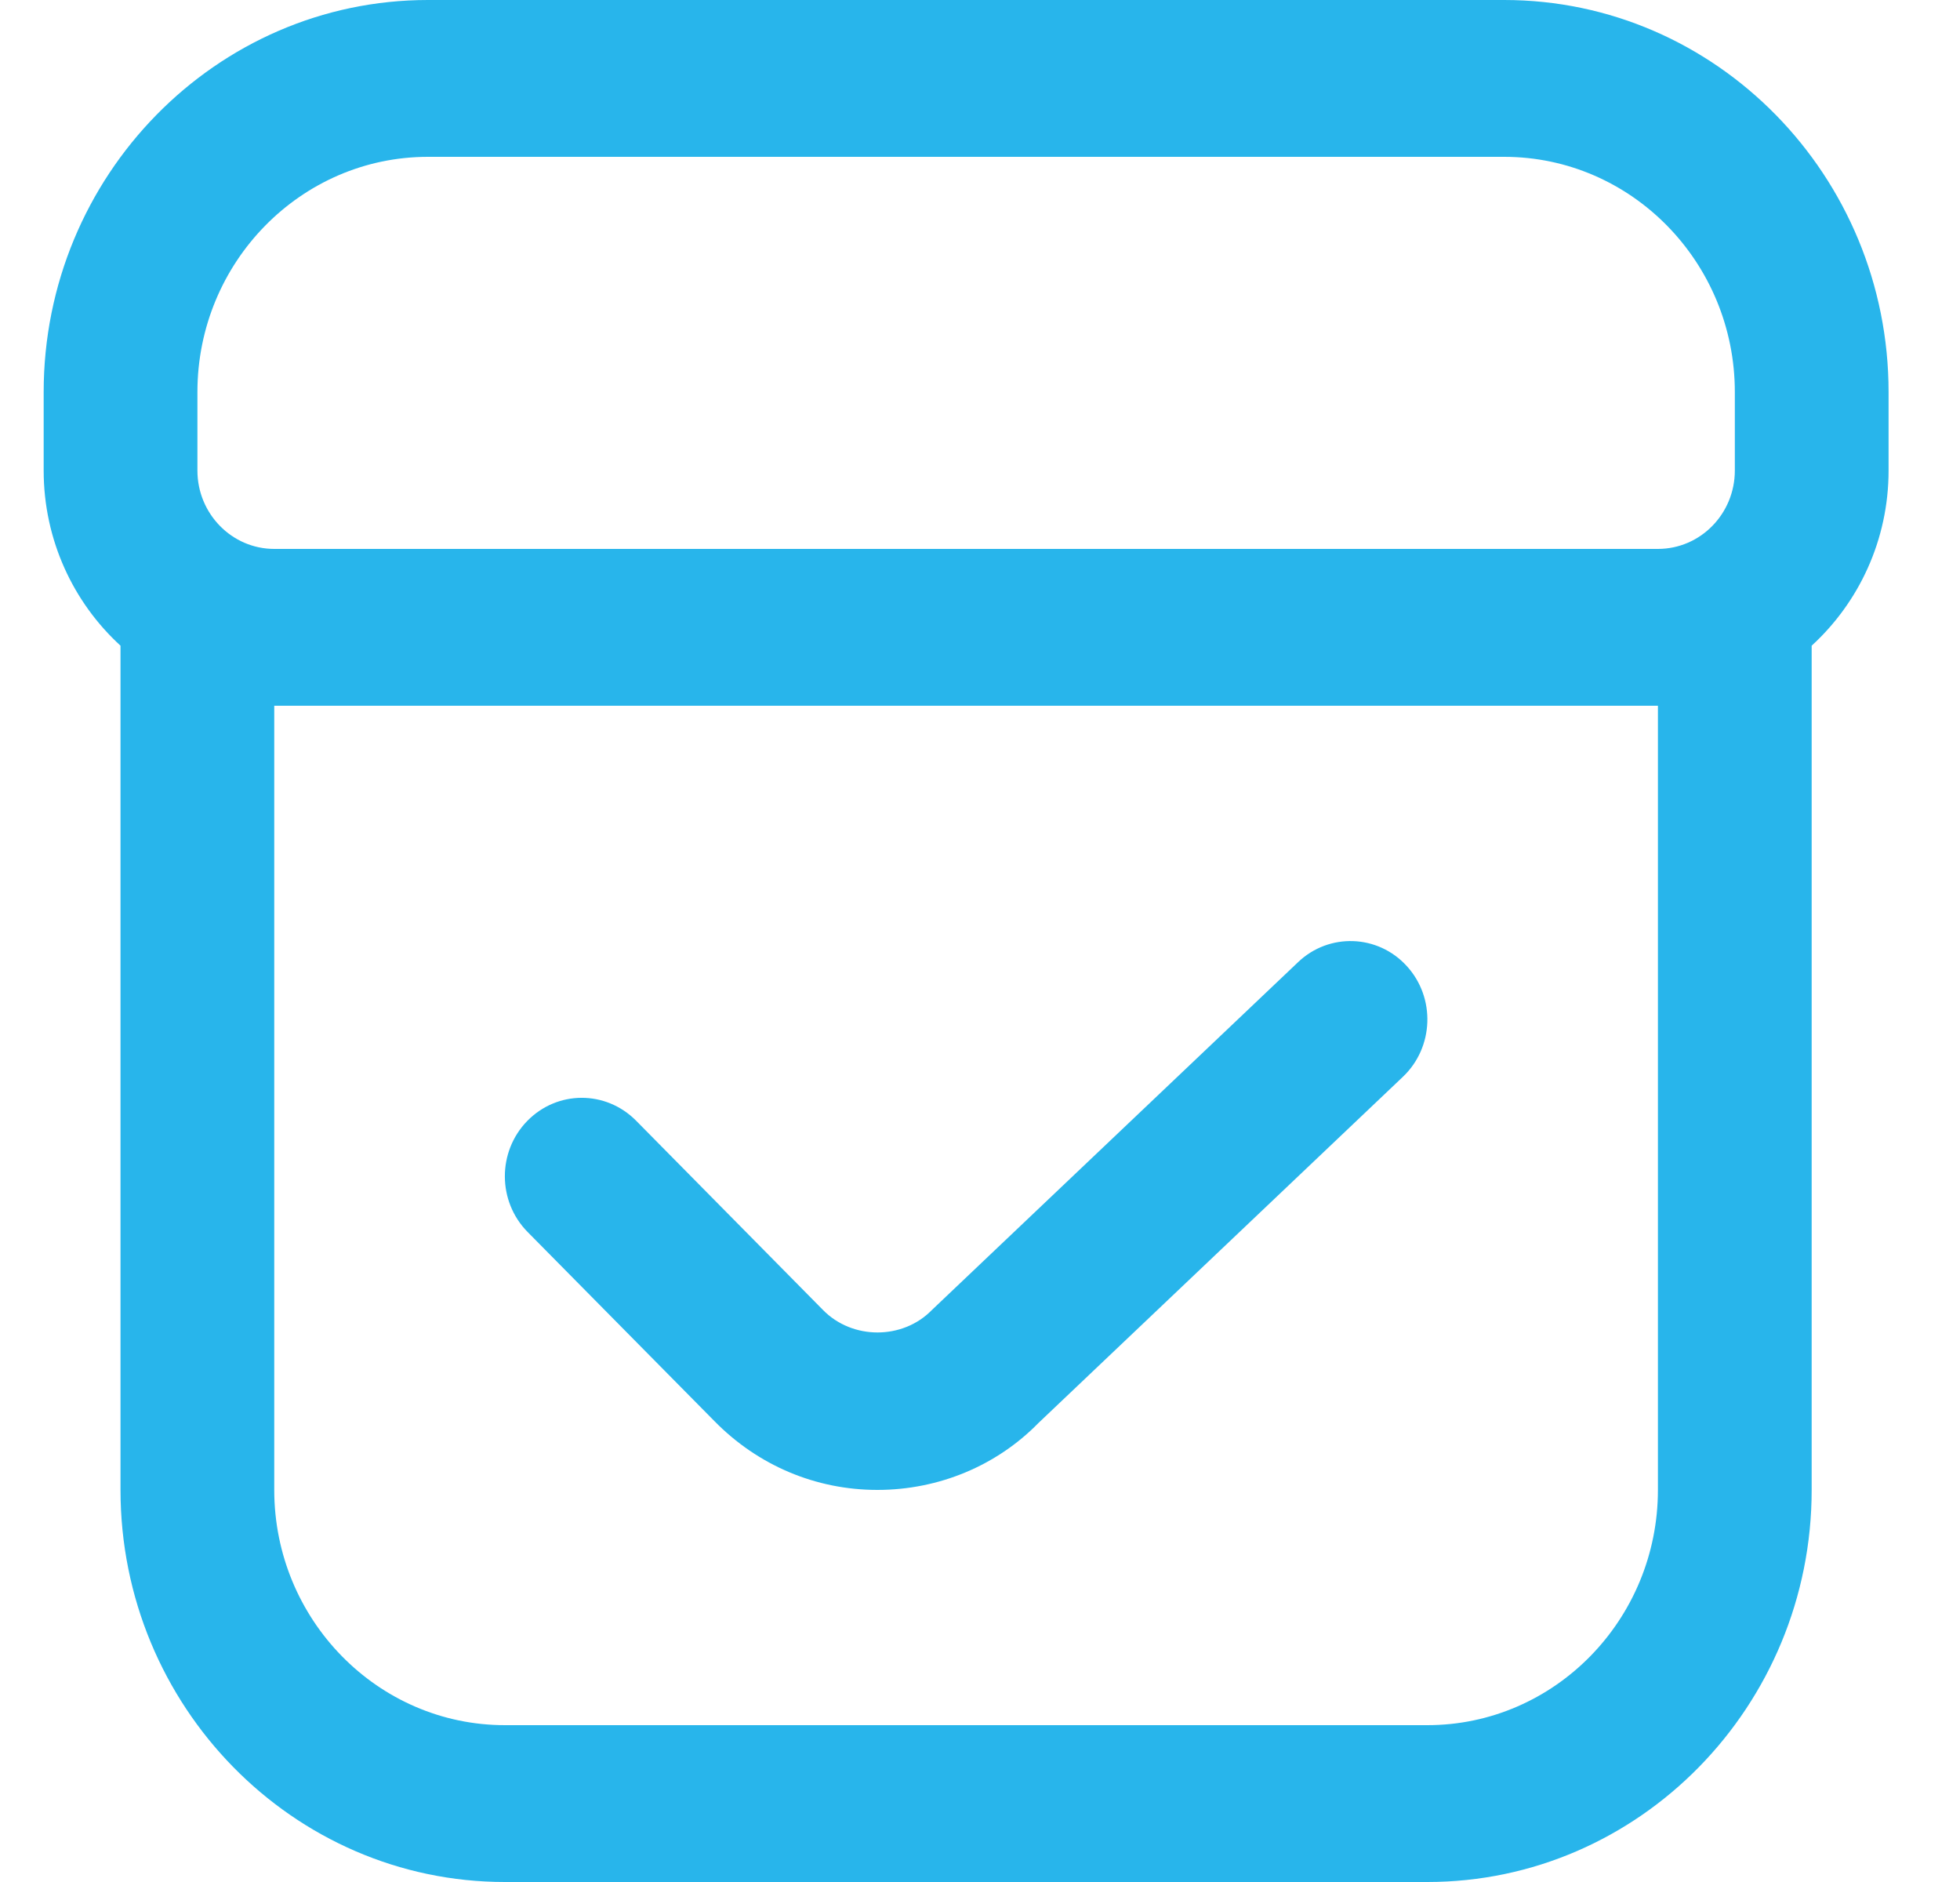 <svg width="25" height="24" viewBox="0 0 25 24" fill="none" xmlns="http://www.w3.org/2000/svg">
<path d="M19.186 0H5.459C2.756 0 0.557 2.243 0.557 5V6C0.557 6.886 0.936 7.684 1.537 8.234V19C1.537 21.757 3.737 24 6.44 24H18.206C20.909 24 23.108 21.757 23.108 19V8.234C23.709 7.684 24.089 6.887 24.089 6V5C24.089 2.243 21.89 0 19.186 0ZM2.518 5C2.518 3.346 3.838 2 5.459 2H19.186C20.808 2 22.128 3.346 22.128 5V6C22.128 6.552 21.689 7 21.147 7H3.498C2.958 7 2.518 6.552 2.518 6V5ZM21.147 19C21.147 20.654 19.828 22 18.206 22H6.44C4.818 22 3.498 20.654 3.498 19V9H21.147V19ZM6.729 15.71C6.345 15.32 6.343 14.688 6.724 14.296C7.107 13.903 7.725 13.901 8.112 14.29L10.496 16.704C10.872 17.089 11.515 17.086 11.885 16.707L16.558 12.269C16.953 11.893 17.575 11.915 17.943 12.319C18.313 12.723 18.29 13.356 17.894 13.732L13.246 18.146C12.716 18.688 11.978 19 11.191 19C10.405 19 9.667 18.688 9.111 18.121L6.729 15.71Z" fill="#28B5EB"/>
</svg>
